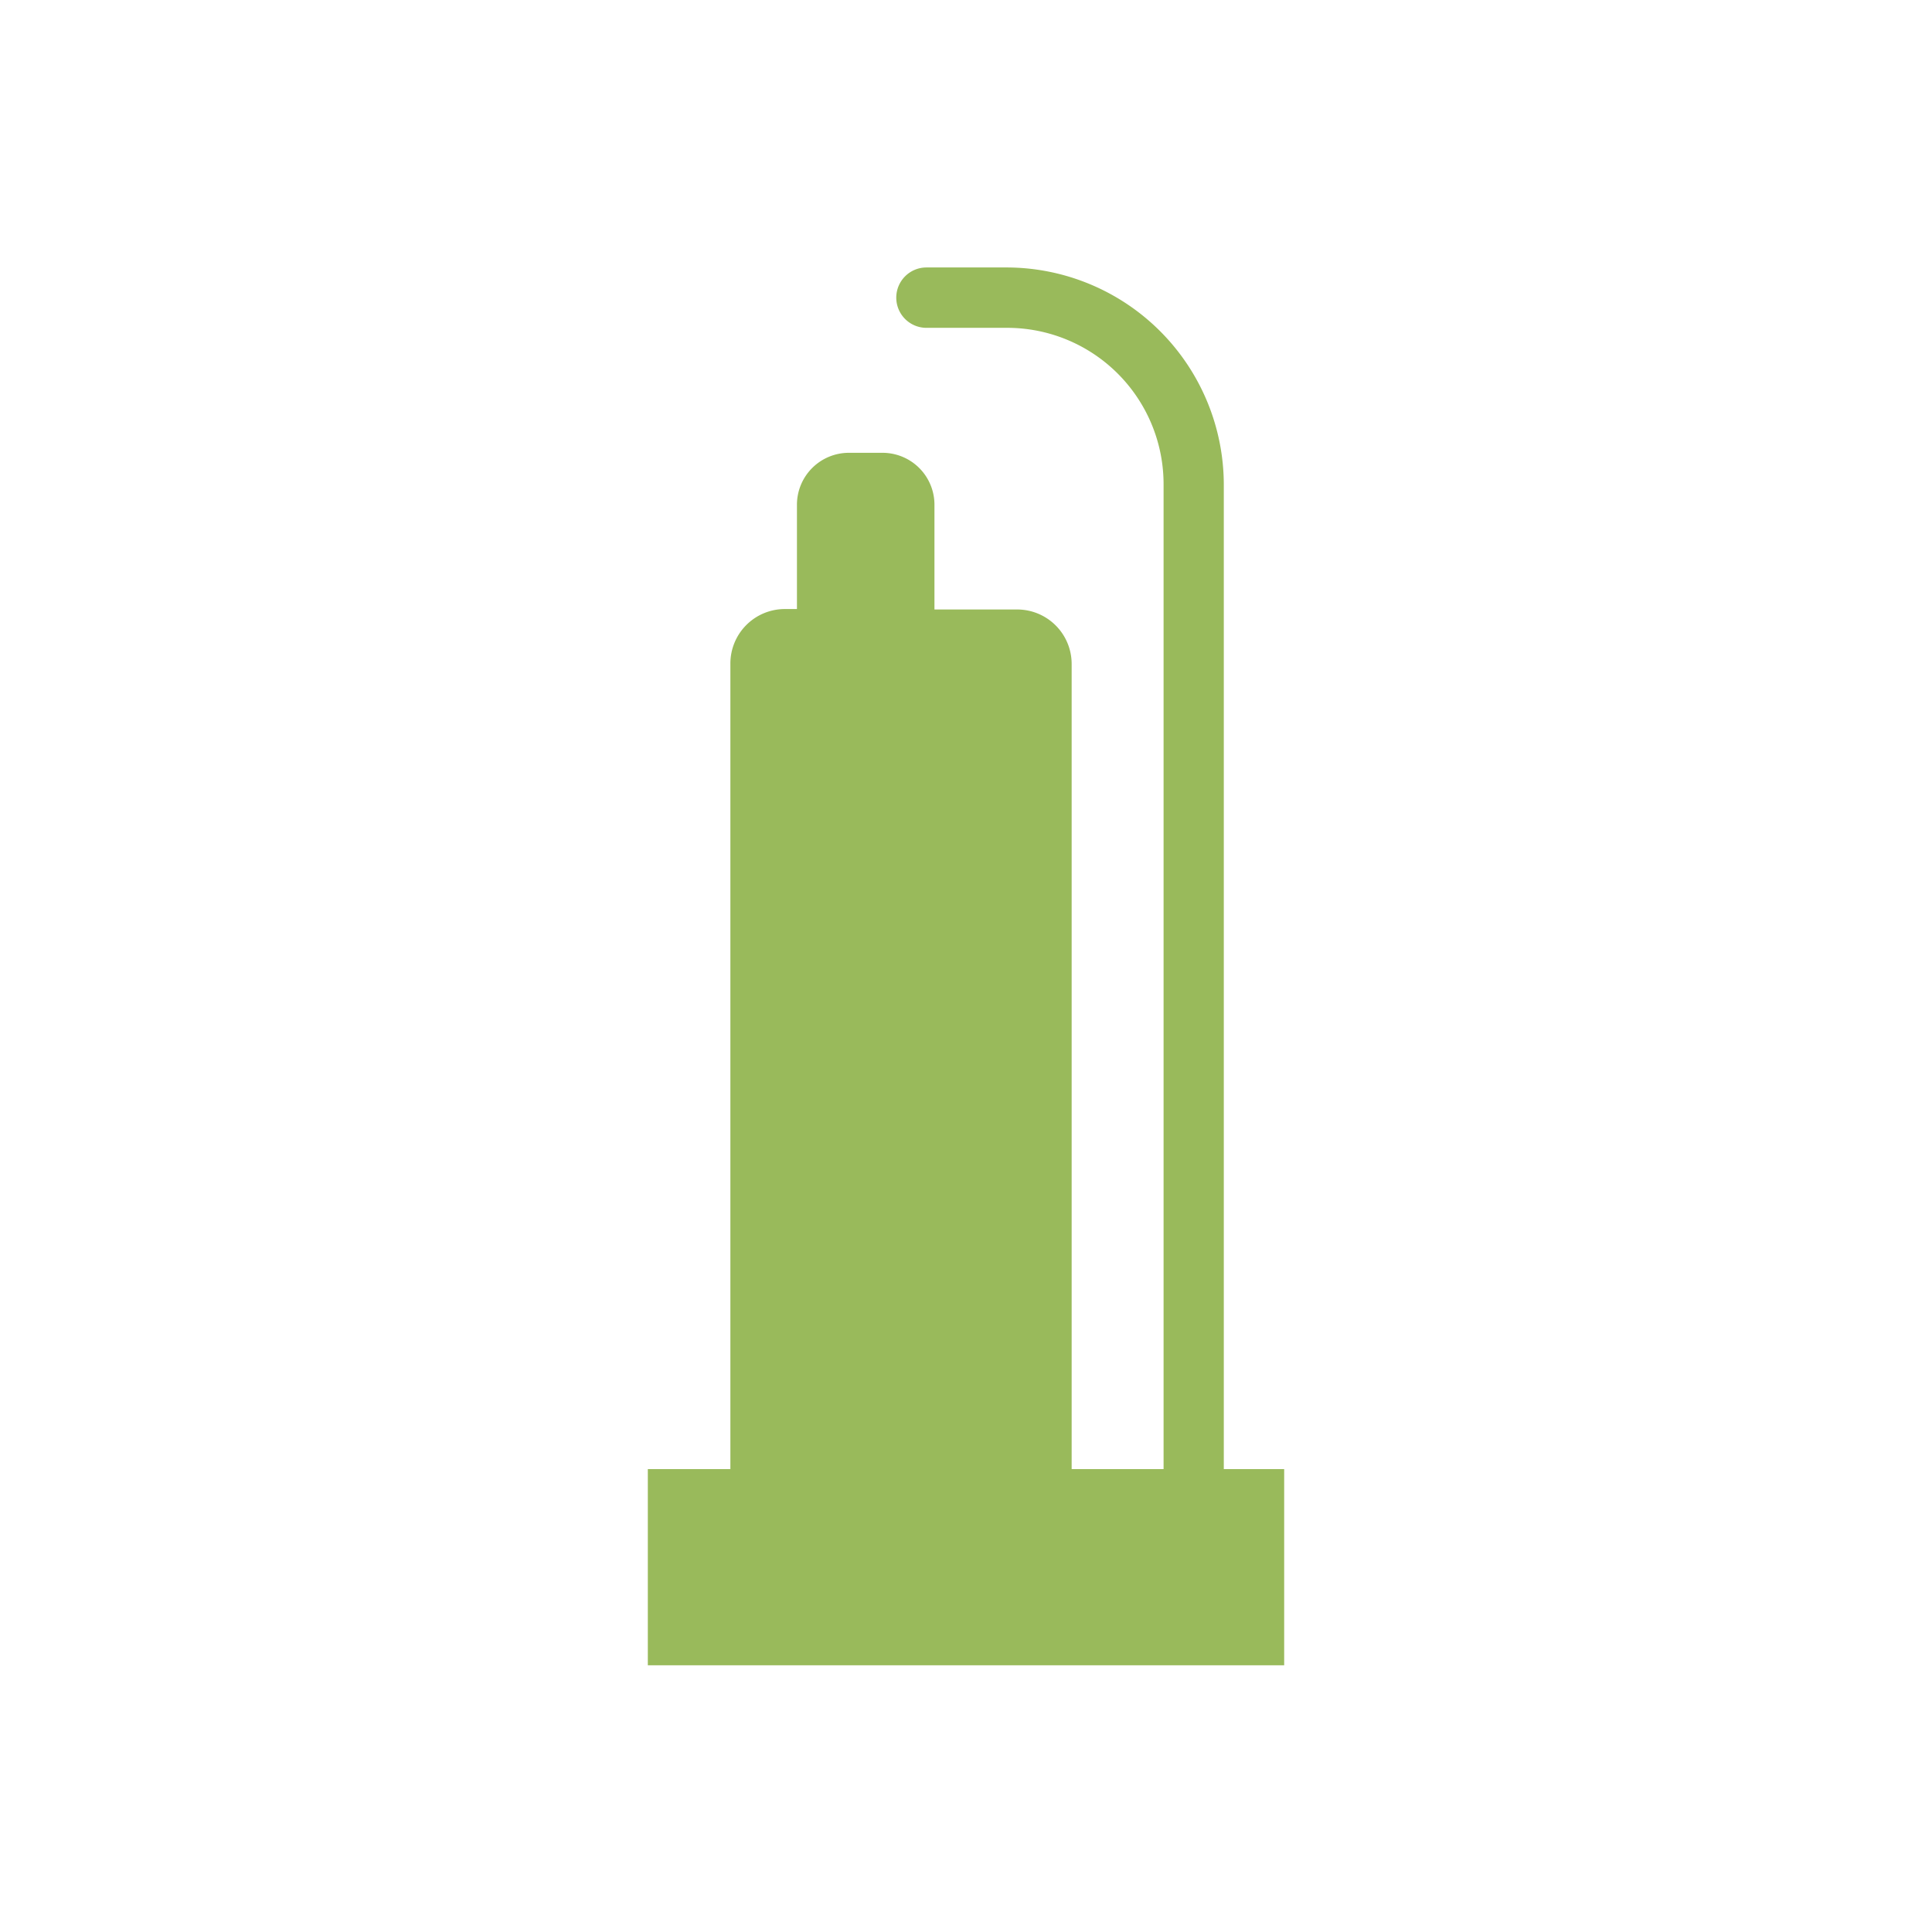 <svg id="svg5" xmlns="http://www.w3.org/2000/svg" viewBox="0 0 128 128"><defs><style>.cls-1{fill:#99ba5b;}</style></defs><g id="g16635"><path id="path10669" class="cls-1" d="M61.38,17.72a2,2,0,0,0-2,2h0a2,2,0,0,0,2,2h5.3A10.36,10.36,0,0,1,77.09,32.13v65.2H71V44a3.61,3.61,0,0,0-3.62-3.62H61.91v-6.9A3.44,3.44,0,0,0,58.46,30H56.25a3.44,3.44,0,0,0-3.45,3.45v6.9H52A3.61,3.61,0,0,0,48.39,44V97.33H42.92v13H85.08v-13h-4V32.13A14.41,14.41,0,0,0,66.68,17.72Z"/></g></svg>